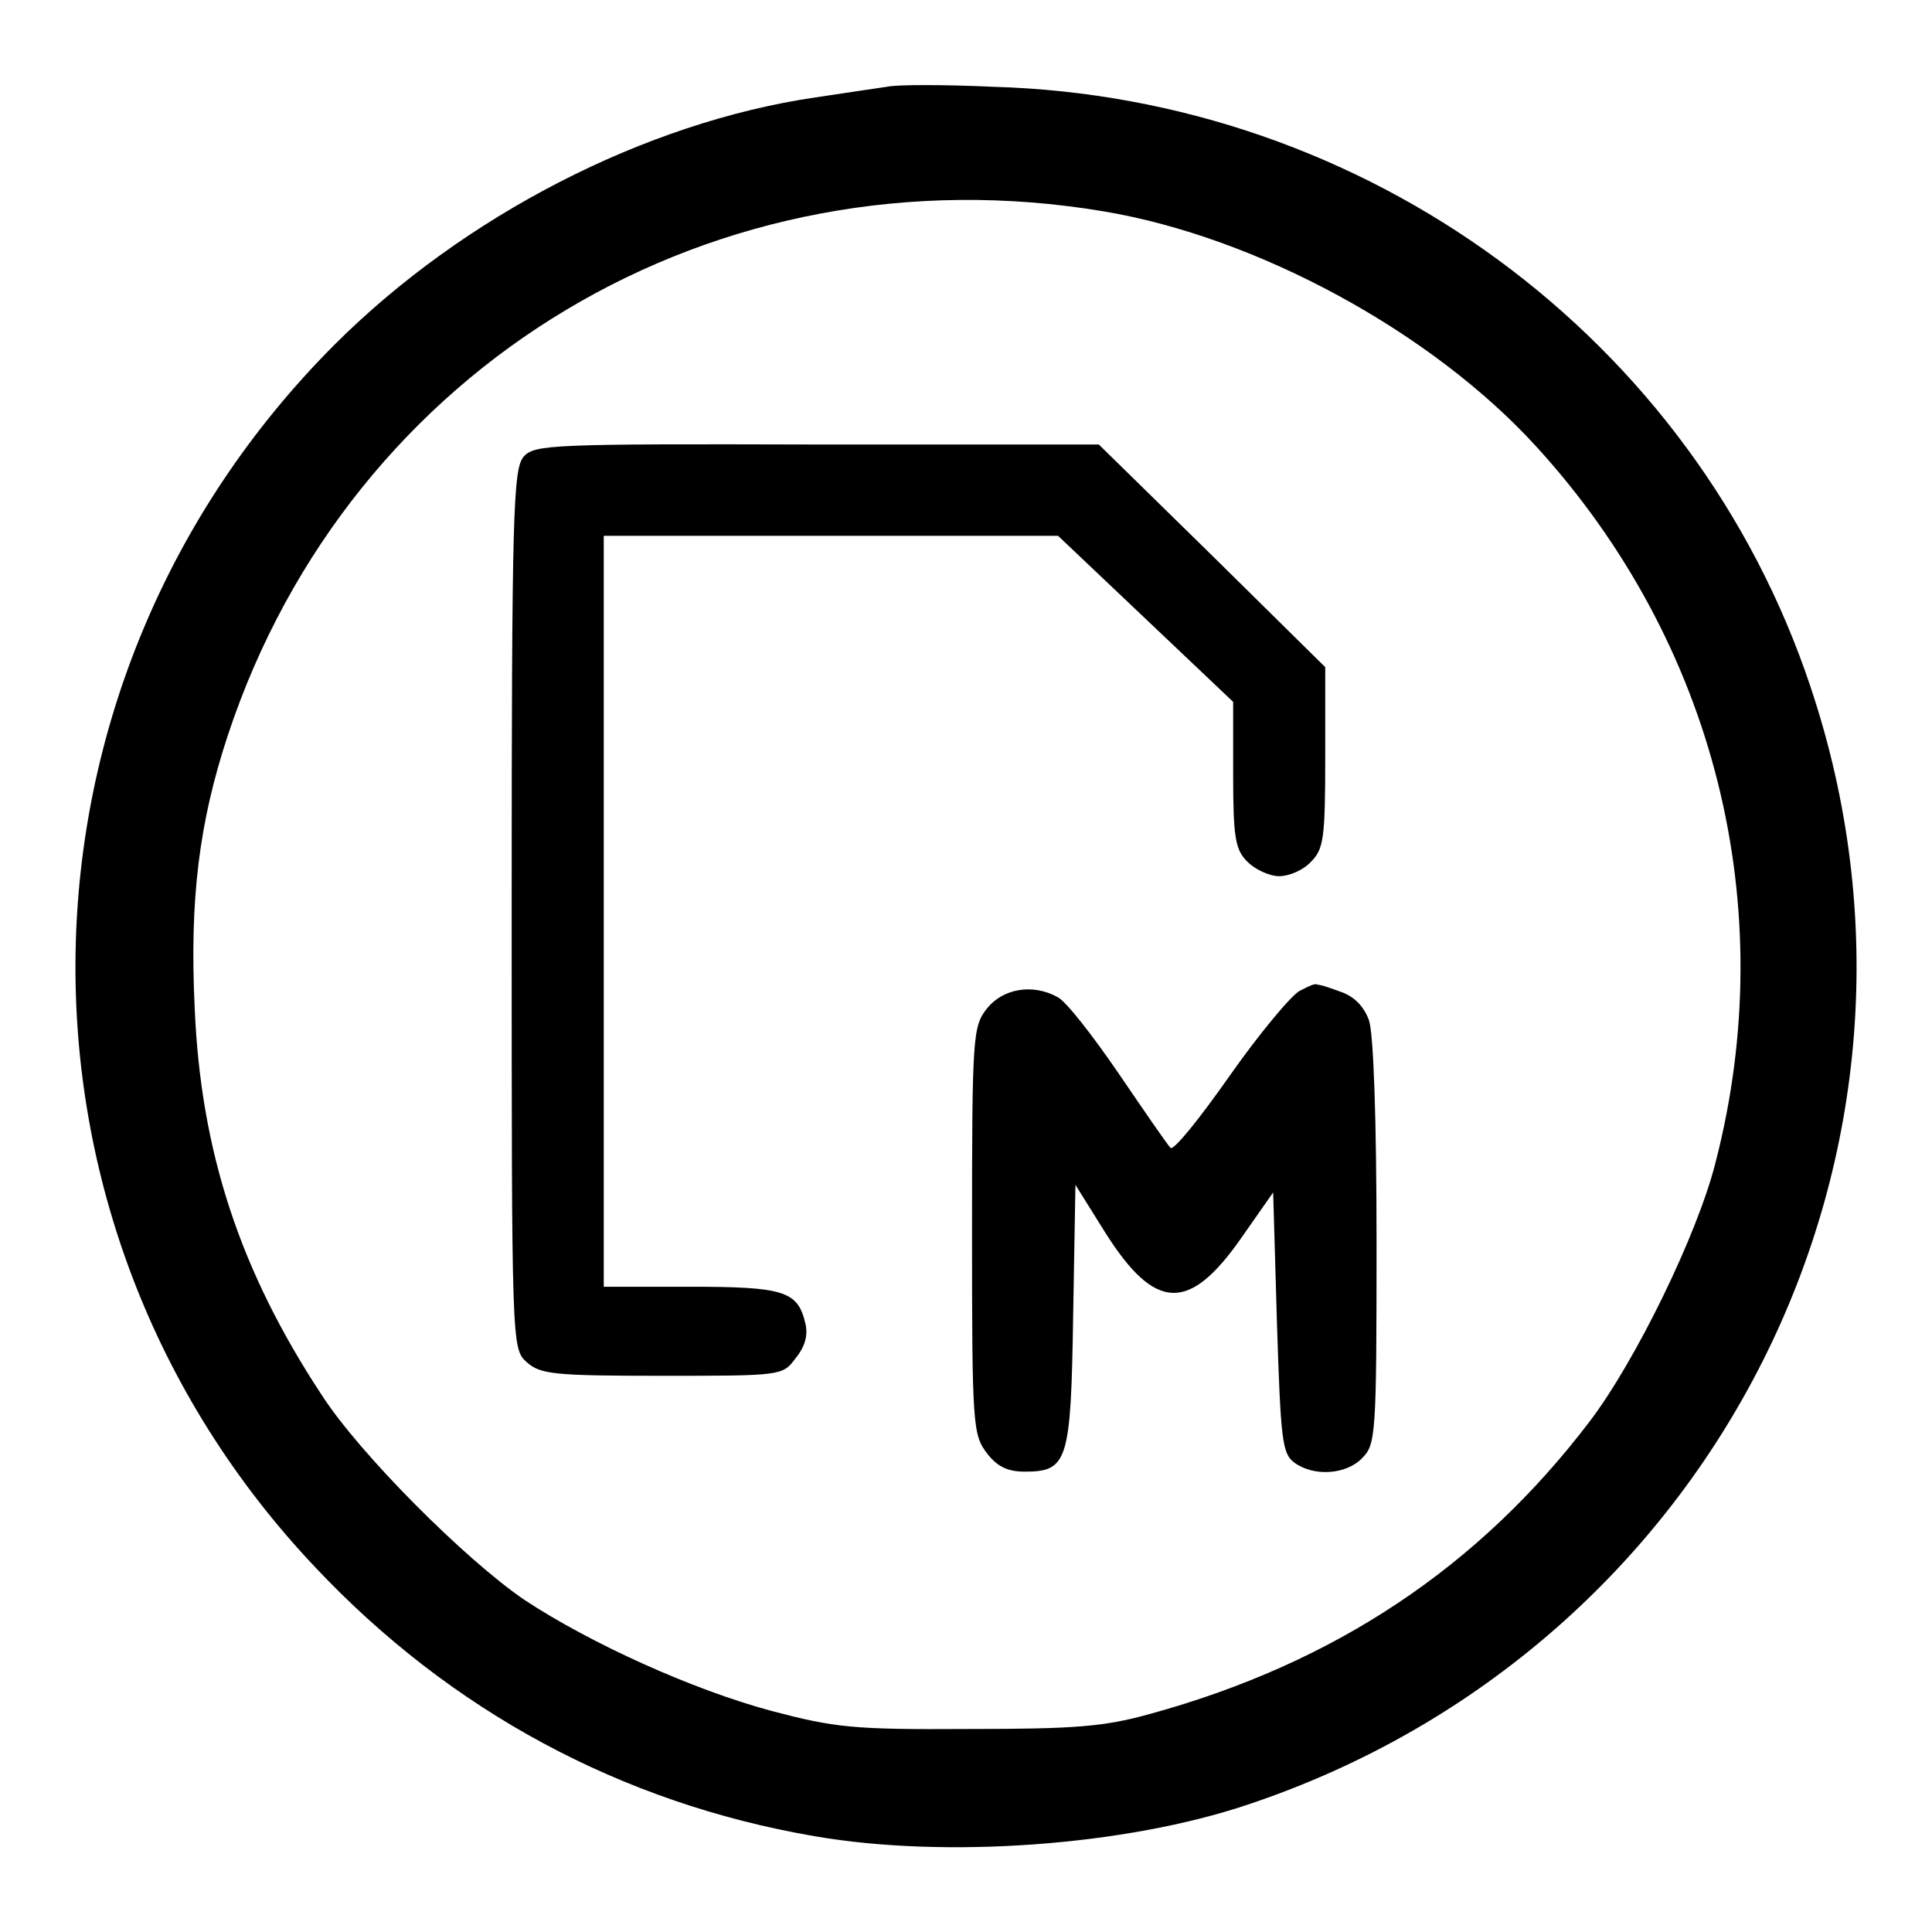 <?xml version="1.0" encoding="utf-8"?>
<!-- Svg Vector Icons : http://www.onlinewebfonts.com/icon -->
<!DOCTYPE svg PUBLIC "-//W3C//DTD SVG 1.1//EN" "http://www.w3.org/Graphics/SVG/1.1/DTD/svg11.dtd">
<svg version="1.1" xmlns="http://www.w3.org/2000/svg" xmlns:xlink="http://www.w3.org/1999/xlink" x="0px" y="0px" viewBox="0 0 256 256" enable-background="new 0 0 256 256" xml:space="preserve">
<g> <g> <path fill="#000000" d="M117.5,11.5c-1.3,0.2-5.5,0.8-9.4,1.4c-22.6,3.3-46.7,15.7-63.8,32.8C-0.4,90.5-1.6,161.9,41.8,207.7  c17.9,19,40.5,31.2,66.1,35.6c17.3,3,41.2,1.3,57.5-4.2c61.9-20.7,95.1-86.7,74.5-148.1c-15.4-46.2-58.8-78.1-108.3-79.5  C125.1,11.2,118.8,11.2,117.5,11.5z M146.2,28c20.4,3.4,43.5,16,57.3,31.1c23.7,25.9,32.6,61,23.8,95  c-2.4,9.5-10.6,26.3-16.7,34.3c-14.7,19.3-33.8,32-58.2,38.7c-6.1,1.7-9.9,2-24.1,2c-15.4,0.1-17.7-0.2-26.1-2.4  c-10.4-2.8-23.9-8.9-32.7-14.7c-7.8-5.3-21.9-19.4-26.9-27.2c-10.8-16.4-16-32.2-16.8-51.2c-0.7-14.5,0.6-24.7,4.4-36.2  C46.5,48.2,94.9,19.4,146.2,28z"/> <path fill="#000000" d="M69.4,60.5c-1.4,1.6-1.6,7.1-1.6,60c0,58,0,58.2,2,60c1.8,1.6,3.6,1.8,17.9,1.8c15.8,0,16,0,17.7-2.3  c1.3-1.6,1.7-3.1,1.3-4.7c-1-4.2-2.8-4.8-15.2-4.8H80v-49.7V71h30.1h30.1l11.6,11l11.6,11v9.7c0,8.4,0.3,9.9,1.9,11.5  c1,1,2.9,1.9,4.2,1.9c1.3,0,3.2-0.8,4.2-1.9c1.7-1.7,1.9-3.1,1.9-13.9V88.4l-15-14.8l-15-14.7h-37.4  C73.2,58.8,70.8,58.9,69.4,60.5z"/> <path fill="#000000" d="M172.2,131.3c-1.1,0.6-5.3,5.6-9.3,11.3s-7.4,9.9-7.8,9.5c-0.4-0.4-3.5-4.9-6.9-9.9  c-3.5-5.1-7-9.6-8.1-10.1c-3.3-1.8-7.2-1.1-9.3,1.5c-1.9,2.4-2,3.6-2,29.5c0,25.9,0.1,27,2,29.5c1.4,1.8,2.8,2.4,5,2.4  c5.7,0,6.1-1.4,6.4-20.7l0.3-17.3l4,6.4c6.6,10.4,11.1,10.5,18,0.6l4.2-6l0.5,17.2c0.5,15.7,0.7,17.4,2.3,18.6  c2.6,1.9,6.9,1.6,9-0.6c1.8-1.8,1.9-3.1,1.9-28.5c0-16.5-0.4-27.7-1-29.5c-0.7-1.9-2-3.2-3.8-3.8c-1.6-0.6-2.9-1-3-0.9  C174.3,130.2,173.4,130.7,172.2,131.3z"/> </g></g>
</svg>